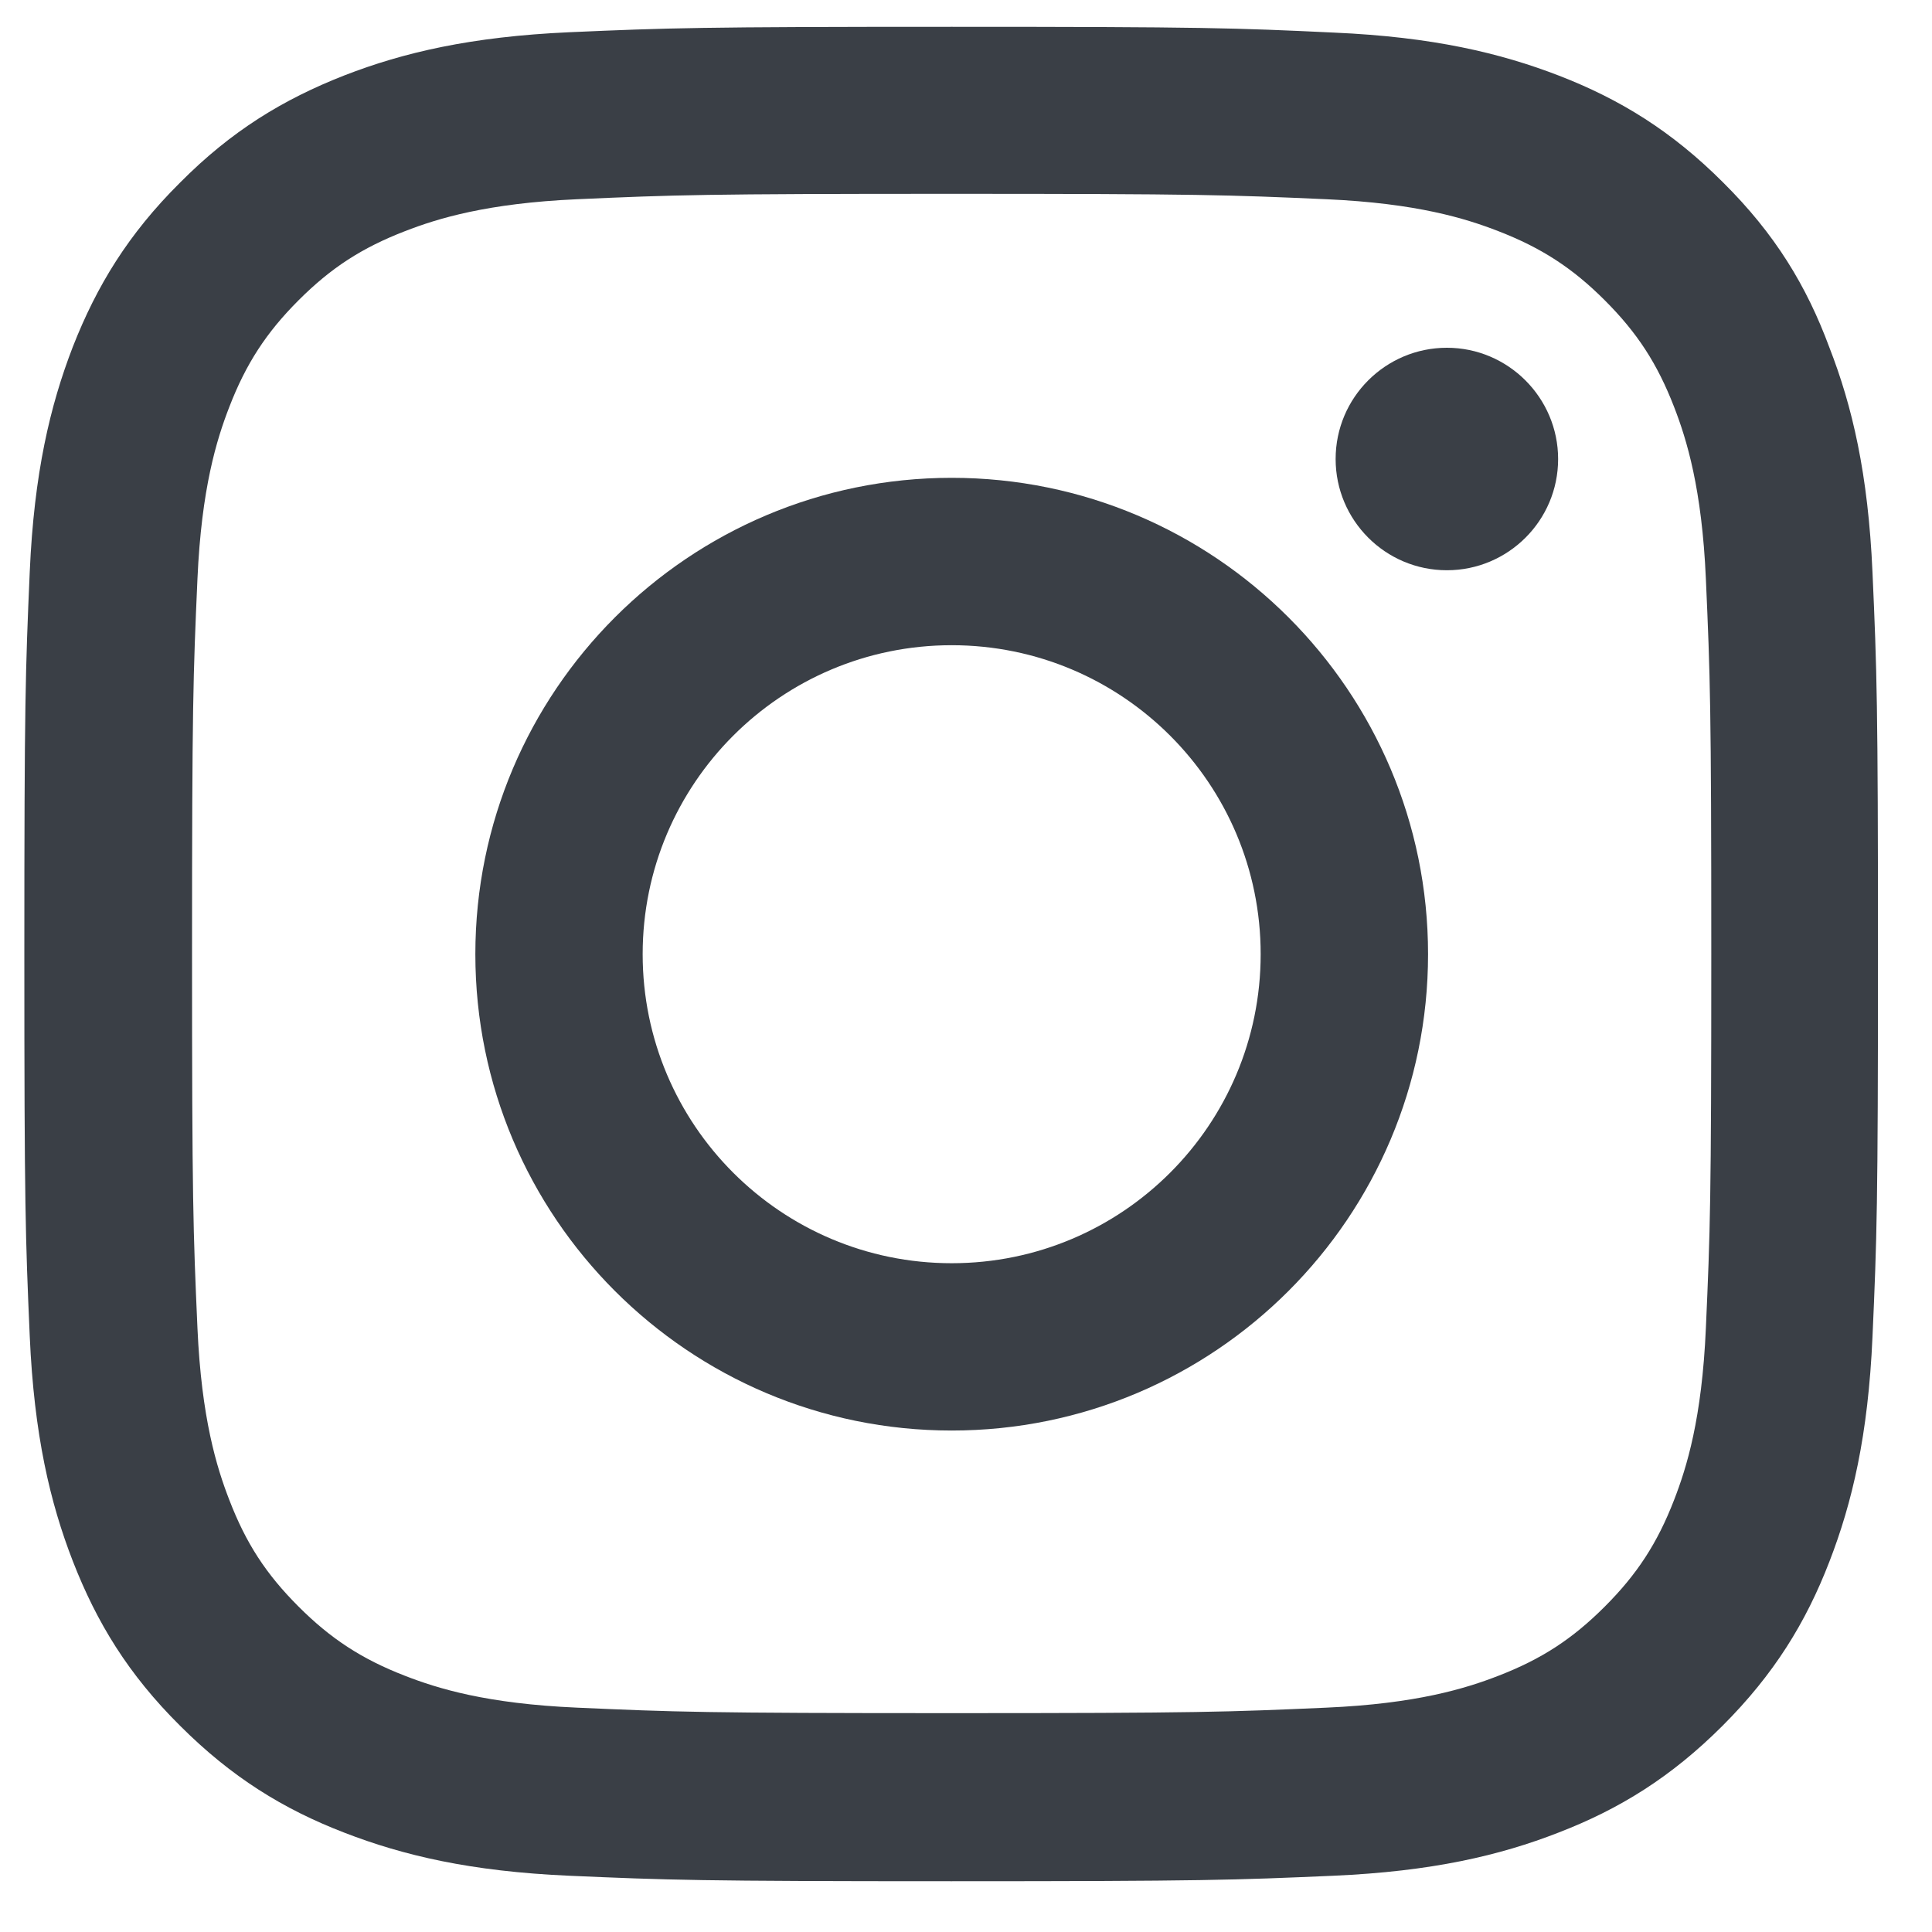 <svg width="25" height="25" viewBox="0 0 25 25" fill="none" xmlns="http://www.w3.org/2000/svg">
<path d="M12.315 2.508C15.521 2.508 15.901 2.522 17.162 2.578C18.334 2.63 18.966 2.827 19.388 2.991C19.946 3.207 20.349 3.469 20.766 3.886C21.188 4.308 21.446 4.707 21.662 5.264C21.826 5.686 22.023 6.324 22.074 7.491C22.13 8.757 22.144 9.136 22.144 12.338C22.144 15.544 22.13 15.924 22.074 17.185C22.023 18.357 21.826 18.989 21.662 19.411C21.446 19.969 21.183 20.372 20.766 20.789C20.344 21.211 19.946 21.469 19.388 21.685C18.966 21.849 18.329 22.046 17.162 22.097C15.896 22.153 15.516 22.168 12.315 22.168C9.108 22.168 8.729 22.153 7.468 22.097C6.296 22.046 5.663 21.849 5.241 21.685C4.683 21.469 4.28 21.206 3.863 20.789C3.441 20.367 3.183 19.969 2.968 19.411C2.804 18.989 2.607 18.352 2.555 17.185C2.499 15.919 2.485 15.539 2.485 12.338C2.485 9.132 2.499 8.752 2.555 7.491C2.607 6.319 2.804 5.686 2.968 5.264C3.183 4.707 3.446 4.303 3.863 3.886C4.285 3.464 4.683 3.207 5.241 2.991C5.663 2.827 6.301 2.63 7.468 2.578C8.729 2.522 9.108 2.508 12.315 2.508ZM12.315 0.347C9.057 0.347 8.649 0.361 7.369 0.417C6.094 0.474 5.218 0.68 4.458 0.975C3.666 1.285 2.996 1.692 2.33 2.363C1.66 3.028 1.252 3.699 0.943 4.486C0.648 5.25 0.441 6.122 0.385 7.397C0.329 8.682 0.315 9.089 0.315 12.347C0.315 15.605 0.329 16.013 0.385 17.293C0.441 18.567 0.648 19.444 0.943 20.203C1.252 20.996 1.66 21.666 2.33 22.331C2.996 22.997 3.666 23.41 4.454 23.714C5.218 24.01 6.09 24.216 7.365 24.272C8.644 24.328 9.052 24.343 12.31 24.343C15.568 24.343 15.976 24.328 17.255 24.272C18.53 24.216 19.407 24.01 20.166 23.714C20.954 23.41 21.624 22.997 22.29 22.331C22.955 21.666 23.368 20.996 23.672 20.208C23.968 19.444 24.174 18.572 24.23 17.297C24.287 16.017 24.301 15.61 24.301 12.352C24.301 9.094 24.287 8.686 24.23 7.407C24.174 6.132 23.968 5.255 23.672 4.496C23.377 3.699 22.969 3.028 22.299 2.363C21.634 1.697 20.963 1.285 20.176 0.98C19.412 0.685 18.54 0.478 17.265 0.422C15.98 0.361 15.572 0.347 12.315 0.347Z" fill="#3A3F46"/>
<path d="M12.315 6.183C8.912 6.183 6.151 8.944 6.151 12.347C6.151 15.75 8.912 18.511 12.315 18.511C15.718 18.511 18.479 15.75 18.479 12.347C18.479 8.944 15.718 6.183 12.315 6.183ZM12.315 16.346C10.107 16.346 8.316 14.555 8.316 12.347C8.316 10.139 10.107 8.349 12.315 8.349C14.523 8.349 16.313 10.139 16.313 12.347C16.313 14.555 14.523 16.346 12.315 16.346Z" fill="#3A3F46"/>
<path d="M20.162 5.94C20.162 6.736 19.515 7.379 18.723 7.379C17.926 7.379 17.283 6.732 17.283 5.94C17.283 5.143 17.93 4.5 18.723 4.5C19.515 4.5 20.162 5.147 20.162 5.94Z" fill="#3A3F46"/>
</svg>

